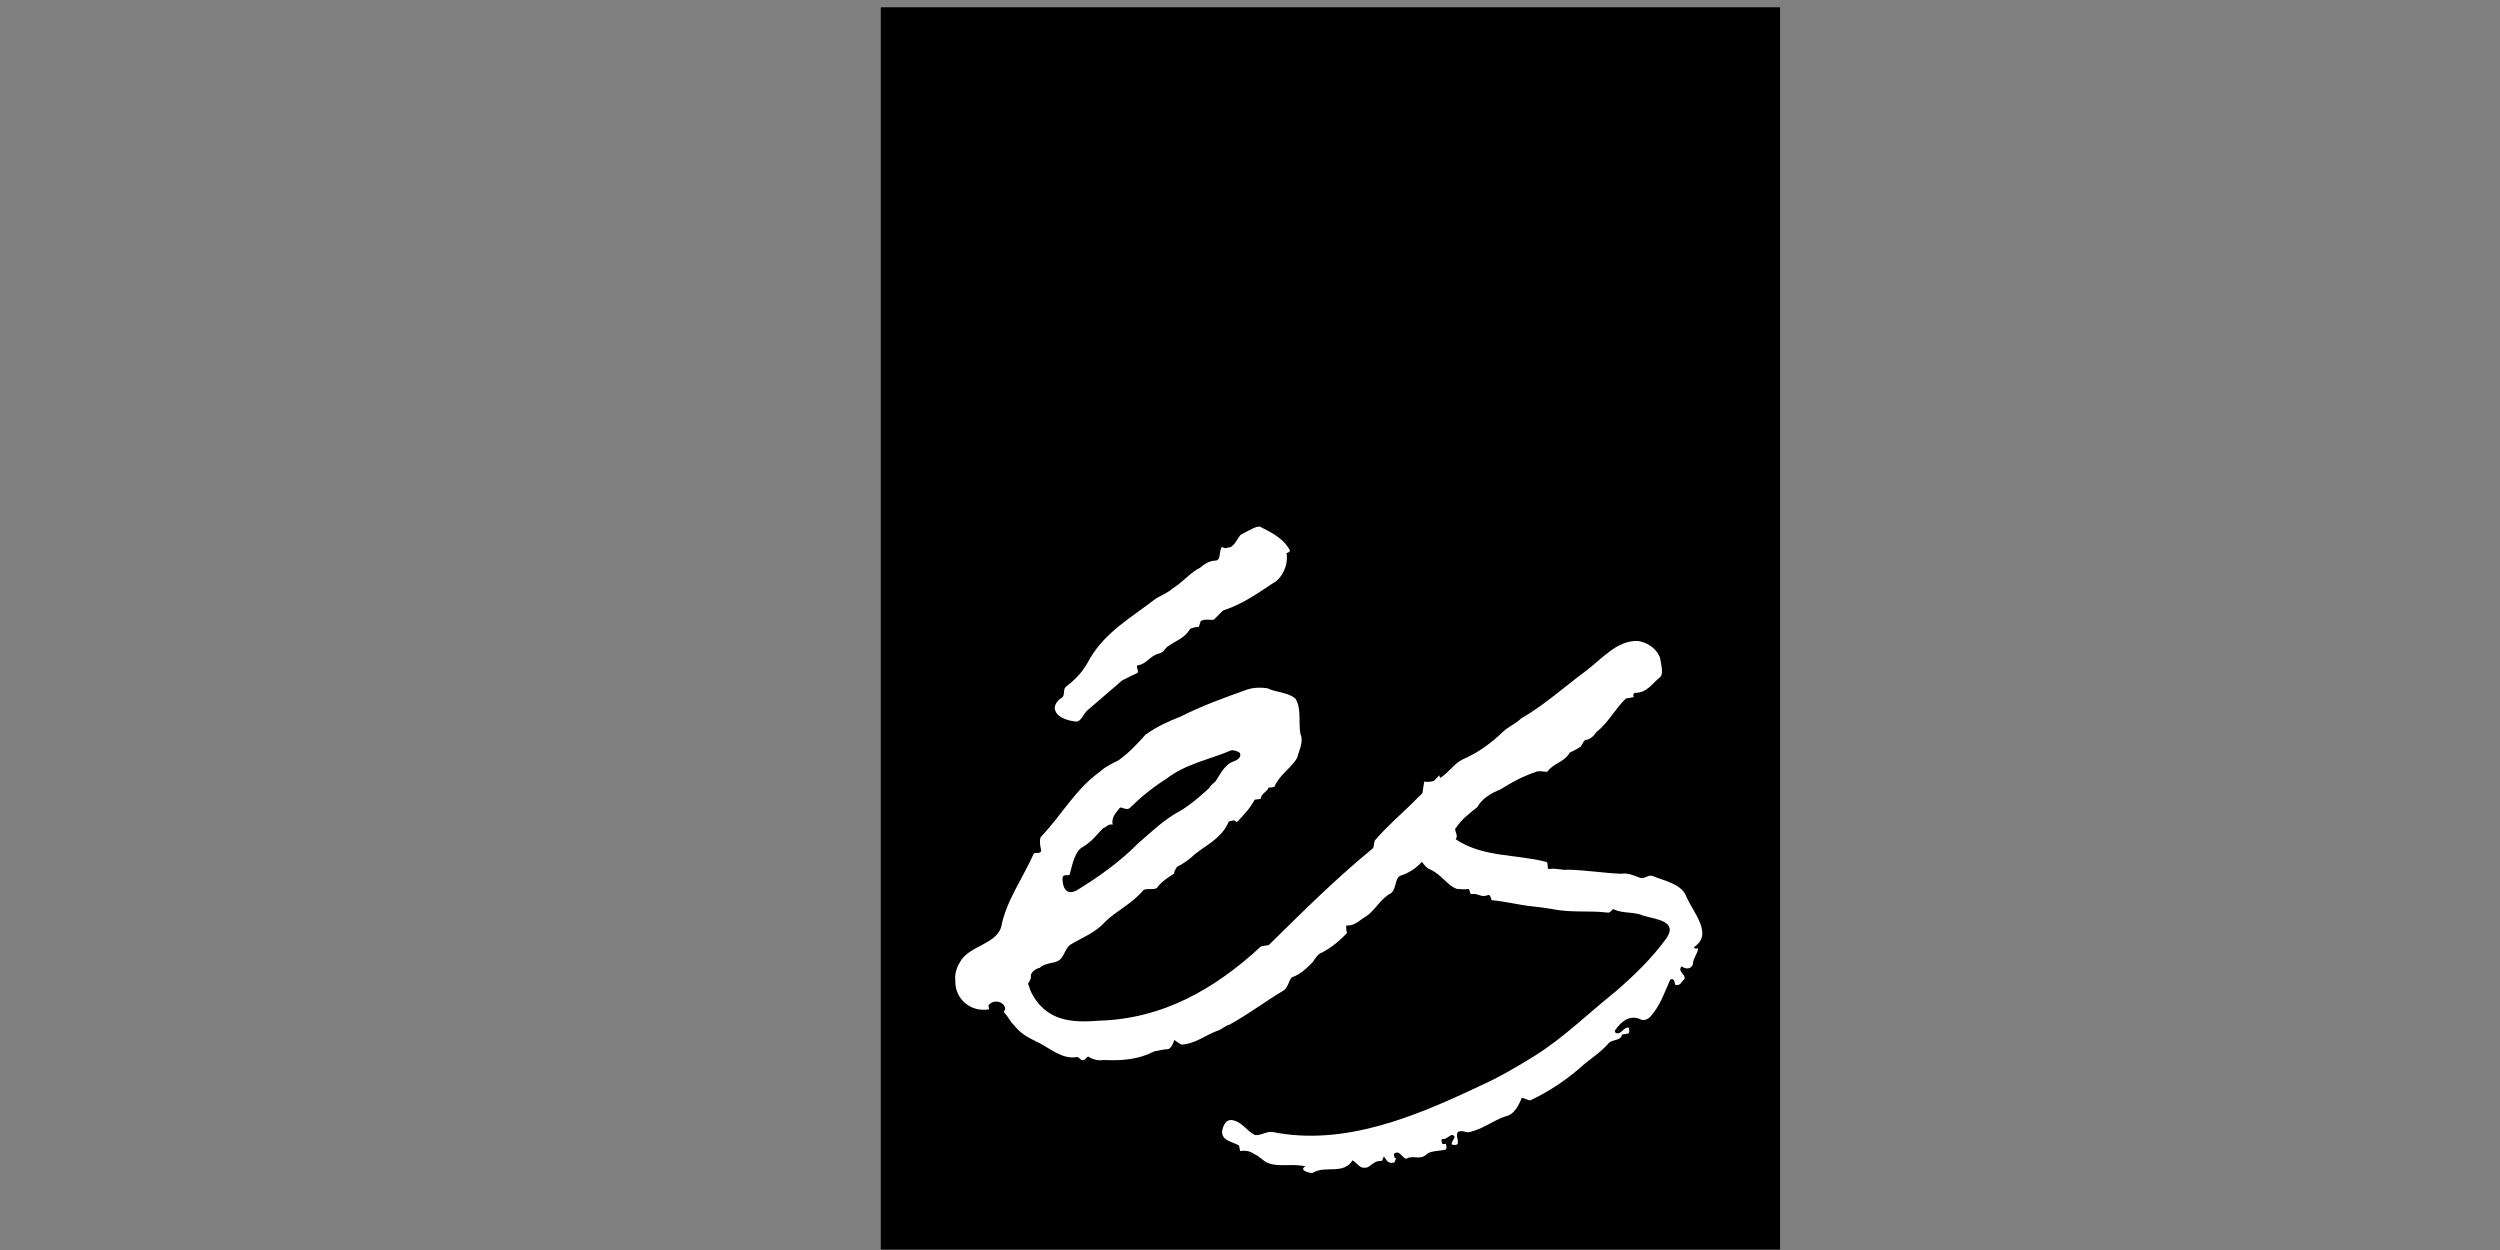 <?xml version="1.0" encoding="UTF-8" standalone="no"?>
<!-- Created with Inkscape (http://www.inkscape.org/) -->

<svg
   xmlns:dc="http://purl.org/dc/elements/1.1/"
   xmlns:cc="http://creativecommons.org/ns#"
   xmlns:rdf="http://www.w3.org/1999/02/22-rdf-syntax-ns#"
   xmlns:svg="http://www.w3.org/2000/svg"
   xmlns="http://www.w3.org/2000/svg"
   xmlns:sodipodi="http://sodipodi.sourceforge.net/DTD/sodipodi-0.dtd"
   xmlns:inkscape="http://www.inkscape.org/namespaces/inkscape"
   width="120"
   height="60"
   viewBox="0 0 31.75 15.875"
   version="1.1"
   id="svg5108"
   inkscape:version="0.92.4 (5da689c313, 2019-01-14)"
   sodipodi:docname="ÉS.svg">
  <rect x="0" y="0" width="31.75" height="15.875" fill="#808080" stroke="none"/>
  <defs
     id="defs5102">
    <clipPath
       clipPathUnits="userSpaceOnUse"
       id="clipPath175694">
      <path
         d="M 0,1064.333 H 566.929 V 0 H 0 Z"
         id="path175692"
         inkscape:connector-curvature="0" />
    </clipPath>
    <clipPath
       clipPathUnits="userSpaceOnUse"
       id="clipPath175844">
      <path
         d="m 20.134,53.23 -0.779,-7.538 29.163,-1.872 0.78,13.255 z"
         id="path175842"
         inkscape:connector-curvature="0" />
    </clipPath>
    <clipPath
       clipPathUnits="userSpaceOnUse"
       id="clipPath110">
      <path
         d="M 0,612 H 792 V 0 H 0 Z"
         id="path108"
         inkscape:connector-curvature="0" />
    </clipPath>
  </defs>
  <sodipodi:namedview
     id="base"
     pagecolor="#ffffff"
     bordercolor="#666666"
     borderopacity="1.0"
     inkscape:pageopacity="0.0"
     inkscape:pageshadow="2"
     inkscape:zoom="5.6"
     inkscape:cx="43.734249"
     inkscape:cy="4.6355329"
     inkscape:document-units="mm"
     inkscape:current-layer="layer1"
     showgrid="false"
     units="px"
     showguides="true"
     inkscape:guide-bbox="true"
     inkscape:window-width="1680"
     inkscape:window-height="988"
     inkscape:window-x="-8"
     inkscape:window-y="-8"
     inkscape:window-maximized="1">
    <sodipodi:guide
       position="-4.725,0.945"
       orientation="0,1"
       id="guide5689"
       inkscape:locked="false" />
    <sodipodi:guide
       position="9.497,15.025"
       orientation="0,1"
       id="guide5691"
       inkscape:locked="false" />
    <sodipodi:guide
       position="1.228,9.733"
       orientation="1,0"
       id="guide5693"
       inkscape:locked="false" />
    <sodipodi:guide
       position="30.711,7.843"
       orientation="1,0"
       id="guide5695"
       inkscape:locked="false" />
    <sodipodi:guide
       position="16.82,13.749"
       orientation="1,0"
       id="guide5697"
       inkscape:locked="false" />
  </sodipodi:namedview>
  <g
     inkscape:label="Vrstva 1"
     inkscape:groupmode="layer"
     id="layer1"
     transform="translate(0,-281.125)">
    <g
       id="g175"
       transform="matrix(1.057,0,0,1.037,-1.812,-11.171)">
      <path
         inkscape:connector-curvature="0"
         id="path102"
         style="fill:#000000;fill-opacity:1;fill-rule:nonzero;stroke:none;stroke-width:0.066"
         d="M 23.102,297.17 H 12.297 v -15.214 h 10.805 z" />
      <g
         id="g104"
         transform="matrix(0.067,0,0,-0.065,-8.865,309.377)">
        <g
           clip-path="url(#clipPath110)"
           id="g106">
          <g
             transform="translate(365.619,300.059)"
             id="g112">
            <path
               inkscape:connector-curvature="0"
               id="path114"
               style="fill:#ffffff;fill-opacity:1;fill-rule:nonzero;stroke:none"
               d="m 0,0 c -1.534,-0.445 -2.14,-1.969 -3.708,-2.191 -0.429,-0.241 0.381,-1.202 -0.08,-1.444 -0.883,-0.447 -1.81,-0.898 -2.676,-1.383 -2.127,-1.927 -4.23,-3.834 -6.378,-5.757 -0.535,-0.582 -1.012,-1.909 -1.787,-2.012 -1.47,0.103 -3.443,0.775 -3.814,2.012 -0.444,0.834 0.333,2.078 1.196,2.517 0.576,0.582 0.091,1.508 0.695,2.051 1.981,1.6 3.192,3.061 4.301,5.326 2.82,5.026 7.378,7.67 11.938,11.373 0.922,0.484 2.251,1.179 2.834,1.768 1.9,1.229 3.209,3.048 5.029,3.986 0.535,0.506 1.561,1.295 2.674,1.295 1.118,0.038 0.552,1.686 1.199,2.609 0.572,-0.567 1.124,0 1.47,-0.105 0.895,0.45 1.34,1.805 1.892,2.378 1.31,0.709 2.833,1.693 3.45,1.519 1.923,-1.035 4.168,-2.145 5.309,-4.367 0.243,-0.436 -0.547,-0.604 -0.547,-0.604 0.373,-2.306 -0.85,-4.909 -2.629,-5.812 C 17.452,11.132 14.964,9.285 11.608,8.145 11.058,7.557 10.507,7.034 9.984,6.431 9.499,6.254 8.173,6.676 7.593,6.11 7.495,5.738 7.354,5.424 7.274,5.082 6.467,4.986 5.708,4.834 5.611,4.525 4.695,2.926 3.002,2.359 2.005,1.578 1.116,1.162 1.245,0.324 0,0" />
          </g>
          <g
             transform="translate(348.442,257.893)"
             id="g116">
            <path
               inkscape:connector-curvature="0"
               id="path118"
               style="fill:#ffffff;fill-opacity:1;fill-rule:nonzero;stroke:none"
               d="m 0,0 c 0.205,0.783 1.021,0.193 1.297,0.574 0.43,1.914 1.025,4.551 2.332,5.18 1.601,0.996 2.429,2.219 3.649,3.549 0.372,0 0.935,0.906 1.709,0.654 -0.27,1.43 0.648,2.273 1.23,3.098 0.267,0.459 1.15,-0.485 1.789,0 2.123,2.172 4.313,4.033 6.587,5.525 3.45,2.838 7.63,3.59 11.624,5.369 0.387,0.108 1.137,-0.103 1.535,-0.428 0.562,-0.986 -0.803,-1.568 -1.118,-1.65 C 28.93,21.172 28.211,19.244 27.379,18.049 26.723,17.557 26.492,17.088 26.172,16.73 24.308,14.936 22.771,13.594 21.104,12.563 18.146,10.896 16.072,8.705 13.605,6.482 10.269,2.936 6.46,0.107 2.567,-2.408 0.625,-3.475 -0.045,-1.832 0,0 M 103.013,44.582 C 99.361,44.598 96.739,41.213 93.906,38.967 90.12,36.041 86.426,32.492 82.215,29.959 81.342,29.018 79.971,28.438 79.017,27.496 76.931,25.338 74.384,23.432 71.712,22.236 70.238,21.471 69.211,19.721 67.711,18.75 L 67.57,19.262 C 67.256,18.928 66.949,18.541 66.616,18.201 66.133,18.057 65.535,17.975 64.863,18.064 L 64.534,15.889 C 63.941,15.307 63.375,14.695 62.754,14.025 60.631,11.879 58.141,9.568 56.063,7.049 55.787,6.693 55.942,5.916 55.648,5.498 48.805,-0.418 43.365,-6.143 36.978,-12.729 c -0.369,-0.058 -1.066,-0.193 -1.379,-0.236 -8.294,-8.074 -17.715,-13.715 -29.212,-14.012 -3.524,-0.3 -7.523,-0.3 -10.294,2.788 -0.874,0.898 -1.855,2.523 -2.169,3.949 -0.403,0.283 0.574,0.795 0.396,1.877 0.221,0.775 1.156,1.297 1.563,1.334 0.903,0.916 2.364,0.826 3.334,1.324 1.012,0.574 1.11,1.998 2.047,2.953 2.222,1.453 4.59,2.287 6.375,4.412 2.136,2.174 4.841,3.393 6.871,5.973 0.647,0.42 1.803,-0.047 2.418,0.412 0.858,1.254 1.851,1.836 3.11,2.73 -0.064,0.397 0.225,0.76 0.5,1.252 1.026,0.487 2.288,1.459 3.173,2.348 2.178,1.855 4.863,3.029 6.091,6.164 0.372,0.072 1.018,0.512 1.446,-0.129 1.229,1.365 2.42,2.645 3.202,4.254 0.373,0.031 1.09,0.174 1.09,0.174 0.123,1.109 1.19,1.279 1.407,2.094 0.349,0.029 0.725,0.074 1.028,0.14 0.977,2.377 3.005,3.483 4.086,5.463 0.392,1.512 1.214,3.125 0.609,4.471 -0.422,2.437 0.24,4.711 -0.9,6.691 -1.29,1.237 -3.438,1.137 -5.032,1.971 -1.1,0.146 -2.531,0.201 -3.881,-0.346 C 28.771,33.785 25.068,32.387 21.116,30.301 19.092,29.482 16.766,28.363 14.904,26.932 13.428,25.201 11.9,23.465 10,22.059 8.987,21.516 7.696,20.926 6.779,19.988 2.33,16.684 -0.03,11.922 -3.931,7.588 -4.176,6.82 -3.975,5.781 -3.813,5.037 -4.055,4.314 -4.885,4.875 -5.186,4.441 c -1.998,-4.683 -4.875,-8.779 -5.801,-13.679 -0.826,-3.371 -5.87,-3.598 -7.421,-6.733 -0.568,-0.888 -0.985,-2.392 -0.809,-3.467 -0.146,-3.234 2.594,-6.035 6.07,-5.392 -0.066,0.371 -0.152,0.715 -0.152,0.715 0.861,1.25 2.736,0.824 3.012,-0.502 0.043,-0.408 -0.276,-0.408 -0.209,-0.779 0.857,-0.926 1.028,-1.663 1.892,-2.551 0.97,-1.27 2.18,-2.094 3.735,-2.862 2.384,-1.101 4.653,-3.533 7.426,-3.017 0.363,0.058 0.422,-0.315 0.863,-0.555 0.729,-0.226 0.93,0.858 1.287,0.598 0.838,-0.598 1.955,-0.737 2.668,-0.602 3.287,-0.135 6.135,0.043 9.1,1.637 0.671,0.137 1.349,0.281 2.087,0.404 0.774,-0.211 1.251,0.969 1.484,1.739 0.431,-0.352 0.818,-0.577 1.237,-0.874 2.533,0.104 4.366,1.848 6.727,2.698 0.354,0.066 1.267,0.937 1.954,1.066 3.599,2.117 6.44,4.397 9.675,6.43 0.961,0.642 0.996,2.406 1.664,2.549 1.383,0.566 2.314,1.474 3.17,2.386 0.672,0.506 1.09,1.979 2.111,2.237 1.678,0.945 3.232,2.299 4.418,3.636 -0.055,0.327 -0.329,1.713 0.099,1.434 1.436,-0.018 2.309,1.143 3.287,1.695 1.608,1.043 2.613,3.389 4.583,4.44 0.937,0.904 0.593,2.699 1.593,3.248 1.582,0.51 2.893,1.447 3.889,2.627 0.397,-0.567 0.815,-1.154 1.283,-1.358 2.361,-1.035 3.079,-3.047 5.068,-3.785 0.314,0.098 1.102,-0.144 1.788,0 0.702,0.172 0.17,-1.058 0.912,-0.926 1.011,0.178 1.56,-0.787 2.903,-0.164 0.329,0.032 0.531,-1 0.531,-1 2.571,-0.228 4.851,-0.908 7.422,-1.173 1.177,-0.122 2.251,-0.301 3.329,-0.477 3.42,-0.76 6.577,-0.266 9.916,-0.672 0.778,-0.256 0.921,0.893 1.301,0.567 1.587,-0.784 3.688,-0.395 5.301,-1.178 2.272,-0.69 6.268,-1.014 4.043,-4.319 -2.586,-3.716 -5.625,-6.83 -9.021,-9.91 -4.979,-4.209 -9.22,-8.605 -14.409,-12.072 -3.179,-2.063 -6.443,-4.123 -10.088,-5.82 -11.566,-5.754 -24.265,-11.332 -37.097,-8.618 -1.074,0.147 -2.022,-0.71 -3.127,-0.58 -1.527,0.776 -2.233,2.477 -4.11,2.821 -1.136,0.131 -1.588,-1.018 -1.784,-2.133 -0.022,-1.828 1.777,-1.869 3.048,-2.668 0.047,-0.356 0.121,-0.688 0.202,-1.045 1.029,0.172 1.804,0 2.586,-0.609 0.799,-0.239 1.745,-1.52 2.528,-1.678 1.901,-0.766 4.253,0.01 6.62,-0.602 -0.381,-0.113 -0.645,-0.494 -0.272,-0.777 0.457,-0.283 1.194,-0.529 1.559,-0.43 2.206,1.481 5.478,-0.451 7.126,2.36 0.833,-0.551 1.369,-1.52 2.093,-1.389 1.08,-0.172 1.529,1.389 3.017,1.25 0.342,0.09 0.233,0.416 0.516,0.85 0.511,-0.664 0.623,-1.342 1.705,-1.164 0.342,0.033 0.237,0.453 0.536,0.826 -0.35,-0.022 -0.388,0.275 -0.439,0.648 -0.097,0.313 0.27,0.379 0.633,0.477 0.717,-0.252 1.372,-1.563 1.686,-1.125 1.264,0.588 2.203,-0.332 3.42,0.638 0.574,0.756 2.078,0.719 3.404,0.963 0.436,0.094 0.256,0.791 0.17,1.147 -0.316,-0.088 -0.689,-0.139 -0.729,0.226 -0.073,0.328 -0.154,0.67 0.203,0.67 0.792,-0.162 1.544,1.408 2.078,0.44 0.089,-0.326 -0.858,-1.256 -0.372,-1.522 1.861,-0.355 0.372,1.522 0.961,2.395 0.671,0.424 1.462,-0.11 1.852,-0.043 2.398,0.42 4.558,2.263 6.651,2.98 1.73,0.35 2.451,2.303 2.974,3.471 0.333,0.07 1.155,-0.496 1.552,-0.432 3.283,1.655 6.144,3.655 8.622,5.877 1.814,1.801 3.808,2.918 5.553,5.051 0.647,0.486 2.128,0.399 2.24,1.457 0.388,0.063 0.784,0.15 1.091,0.193 0.306,0.098 0.185,0.749 0.138,1.106 -0.705,0.26 -1.236,-0.969 -1.95,-1.074 -0.321,-0.032 -0.758,0.244 -0.493,0.633 1.117,1.677 2.685,3.019 4.717,1.929 0.717,-0.207 1.394,0.33 1.693,0.719 1.724,2.117 2.412,4.404 3.405,6.764 0.298,0.388 0.686,0.148 0.791,-0.246 0.082,-0.348 0.154,-0.665 0.154,-0.665 1.082,-0.162 0.955,0.54 1.567,0.993 0.616,0.816 -1.342,1.568 -0.411,2.498 1.221,-0.93 2.117,0.031 2.027,0.693 0.156,1.109 0.796,1.58 0.909,2.719 -0.325,-0.082 -0.672,-0.131 -0.738,0.224 3.525,2.401 -0.104,6.452 -1.368,9.516 -0.822,2.35 -3.797,2.916 -6.189,3.926 -0.752,0.16 -1.342,-0.654 -2.071,-0.406 -1.193,0.496 -2.326,0.988 -3.377,0.779 C 96.953,0.85 93.951,1.385 90.664,1.48 89.644,1.311 88.441,1.828 87.387,1.609 86.713,1.48 87.236,2.668 86.783,2.936 81.148,4.471 75.484,3.742 70.514,7.205 71.021,7.973 70.328,8.494 70.432,9.254 70.514,9.127 70.53,9.063 70.56,9.002 l -0.128,0.252 c 0,0 0,0.049 0.082,0.049 1.1,1.728 2.326,2.66 3.896,3.984 0.824,1.611 2.465,2.631 4.082,3.289 2.288,1.512 4.25,2.59 6.643,3.42 0.701,0.123 1.424,-0.121 1.803,-0.066 1.14,1.697 2.939,1.658 4.041,3.633 0.332,0.119 1.318,0.642 1.937,1.111 0.311,0.381 0.536,1.172 0.842,1.215 1.101,0.193 1.633,1.011 1.93,1.461 2.191,1.818 3.203,4.158 5.328,6.379 0.356,0.072 1.036,0.169 1.4,0.267 -0.074,0.33 -0.116,0.672 0.209,0.799 2.183,-0.008 2.95,1.586 4.525,2.959 0.624,0.445 0.26,2.207 0.008,3.637 -0.725,2.019 -2.699,3.078 -4.145,3.191" />
          </g>
        </g>
      </g>
    </g>
  </g>
</svg>
